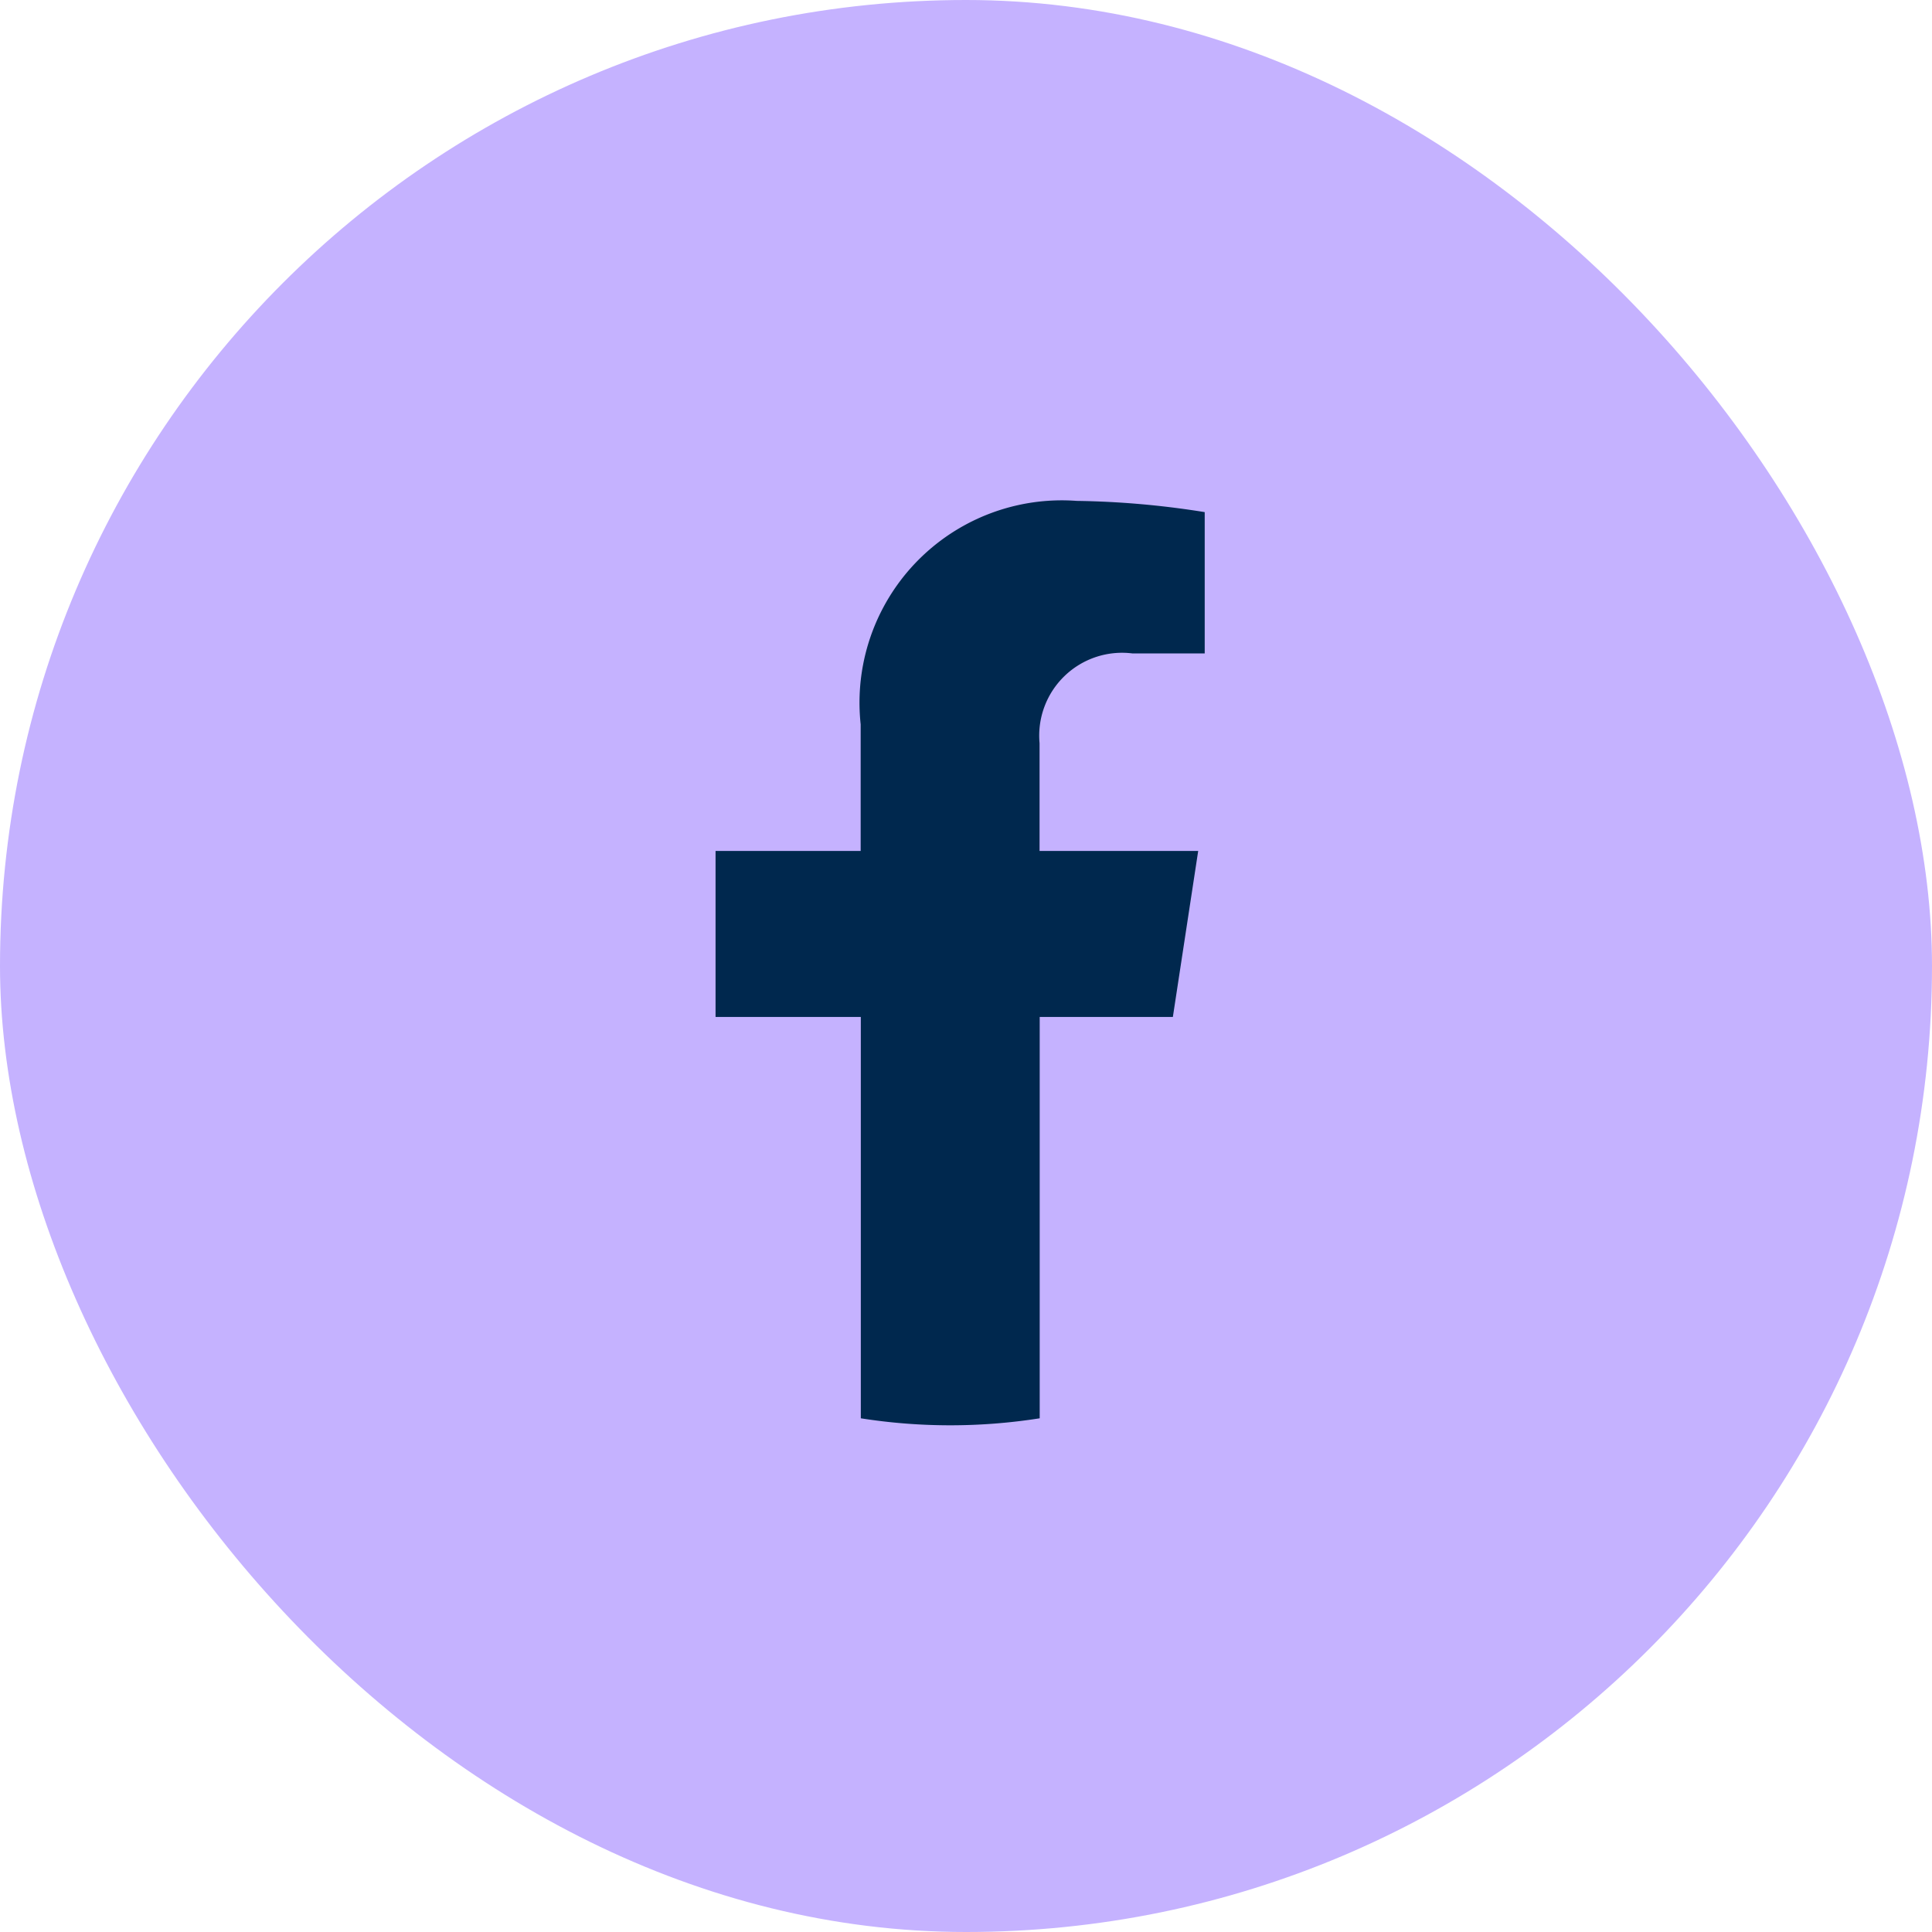 <svg xmlns="http://www.w3.org/2000/svg" width="27" height="27" viewBox="0 0 27 27">
  <g id="グループ_256" data-name="グループ 256" transform="translate(-598 -1429)">
    <g id="グループ_247" data-name="グループ 247" transform="translate(598 1429)">
      <rect id="長方形_90" data-name="長方形 90" width="27" height="27" rx="13.5" fill="#c5b2ff"/>
    </g>
    <path id="パス_6167" data-name="パス 6167" d="M308.391,207.212l.354-2.32h-2.217v-1.506a1.158,1.158,0,0,1,1.3-1.254h1.008v-1.975a12.244,12.244,0,0,0-1.789-.157,2.827,2.827,0,0,0-3.019,3.123v1.769H302v2.32h2.03v5.609a8.046,8.046,0,0,0,2.5,0v-5.609Z" transform="translate(306 1236)" fill="#00284e" stroke="rgba(0,0,0,0)" stroke-miterlimit="10" stroke-width="1"/>
  </g>
</svg>
